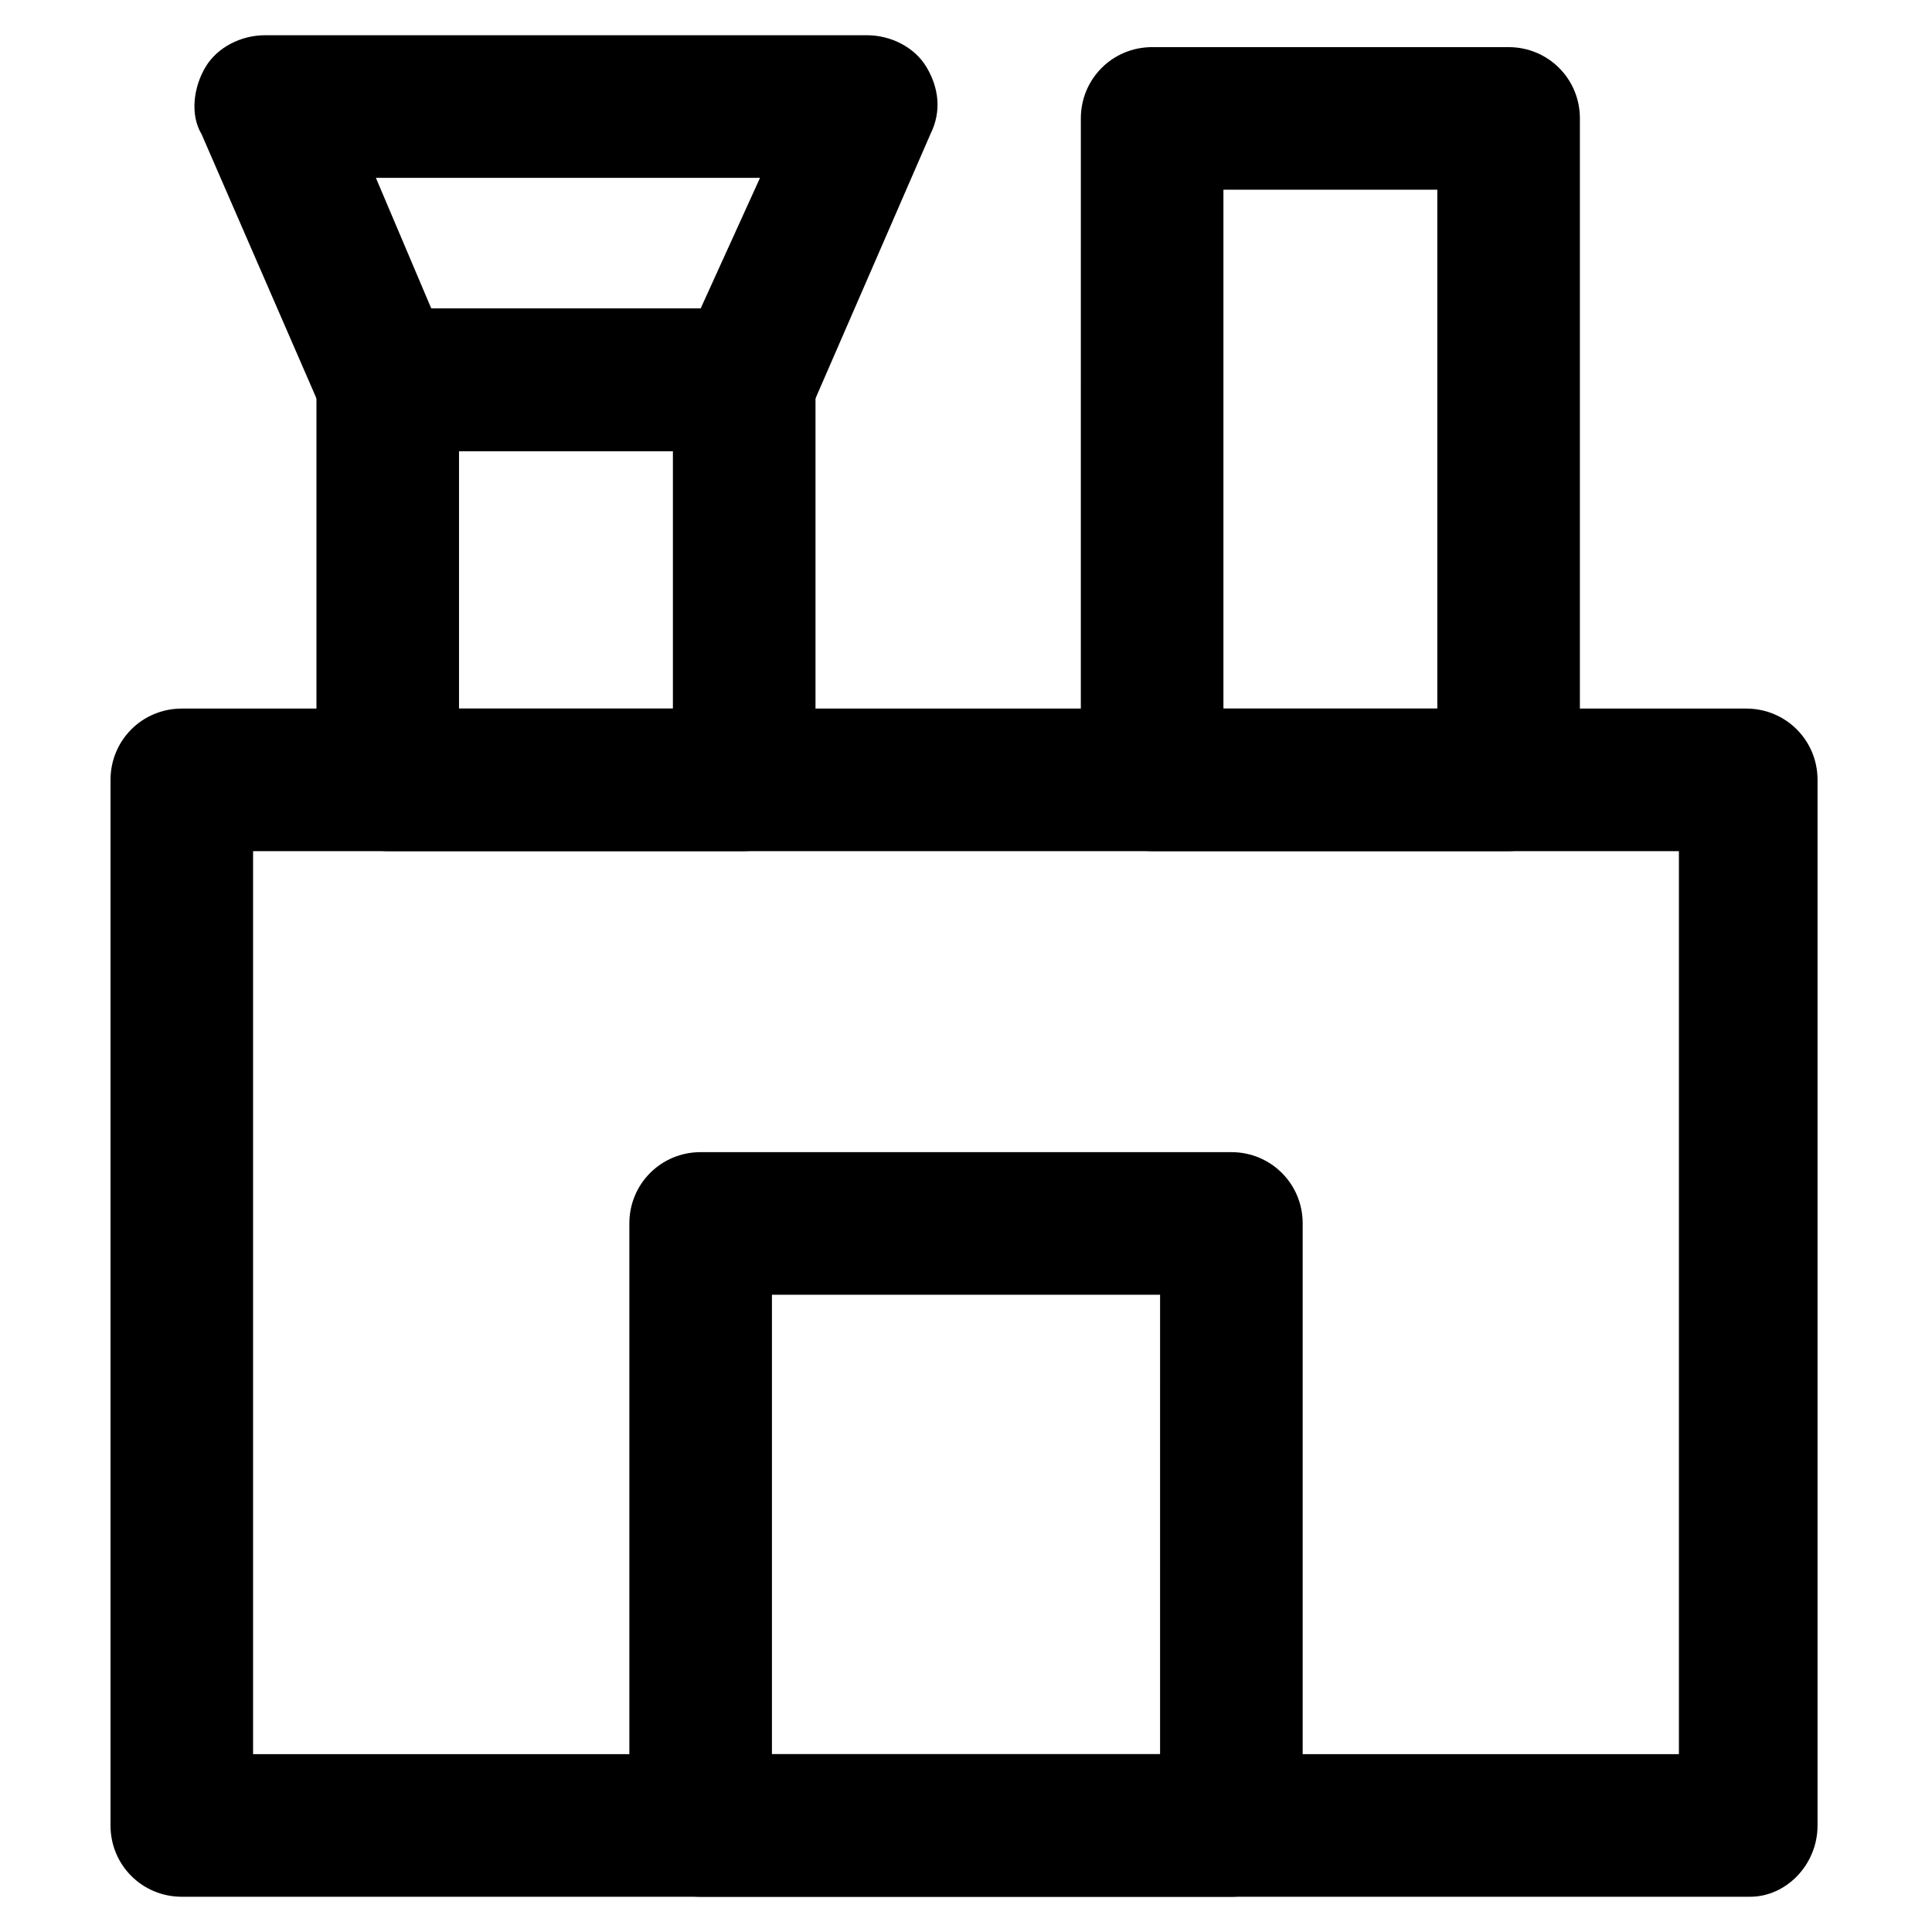 <?xml version="1.0" encoding="UTF-8"?>
<!-- Uploaded to: SVG Repo, www.svgrepo.com, Generator: SVG Repo Mixer Tools -->
<svg fill="#000000" width="800px" height="800px" version="1.1" viewBox="144 144 512 512" xmlns="http://www.w3.org/2000/svg">
 <g>
  <path d="m607.82 646.66h-415.64c-10.496 0-18.895-8.398-18.895-18.895l0.004-277.09c0-10.496 8.398-18.895 18.895-18.895h414.59c10.496 0 18.895 8.398 18.895 18.895v277.09c-0.004 10.496-8.402 18.895-17.848 18.895zm-396.75-37.785h377.86v-239.31h-377.86z"/>
  <path d="m341.22 369.56h-94.465c-10.496 0-18.895-8.398-18.895-18.895v-106.01c0-10.496 8.398-18.895 18.895-18.895h94.465c10.496 0 18.895 8.398 18.895 18.895v106.01c-0.004 10.496-8.402 18.891-18.895 18.891zm-75.574-37.785h56.68v-68.223h-56.68z"/>
  <path d="m543.79 369.56h-94.465c-10.496 0-18.895-8.398-18.895-18.895l0.004-175.28c0-10.496 8.398-18.895 18.895-18.895h94.465c10.496 0 18.895 8.398 18.895 18.895v175.29c-0.004 10.496-9.449 18.891-18.898 18.891zm-75.57-37.785h56.68v-137.5h-56.68z"/>
  <path d="m342.27 263.55h-96.562c-7.348 0-13.645-4.199-16.793-11.547l-31.488-72.422c-3.148-5.25-2.102-12.594 1.051-17.844 3.148-5.246 9.445-8.398 15.742-8.398h159.54c6.297 0 12.594 3.148 15.742 8.398 3.148 5.246 4.199 11.547 1.051 17.844l-31.488 72.422c-3.148 7.348-9.445 11.547-16.793 11.547zm-83.969-37.785h71.371l15.742-34.637h-101.8z"/>
  <path d="m470.32 646.66h-140.64c-10.496 0-18.895-8.398-18.895-18.895v-159.54c0-10.496 8.398-18.895 18.895-18.895h140.65c10.496 0 18.895 8.398 18.895 18.895v159.54c-0.004 10.496-8.402 18.895-18.898 18.895zm-121.75-37.785h102.86l0.004-121.75h-102.86z"/>
 </g>
</svg>